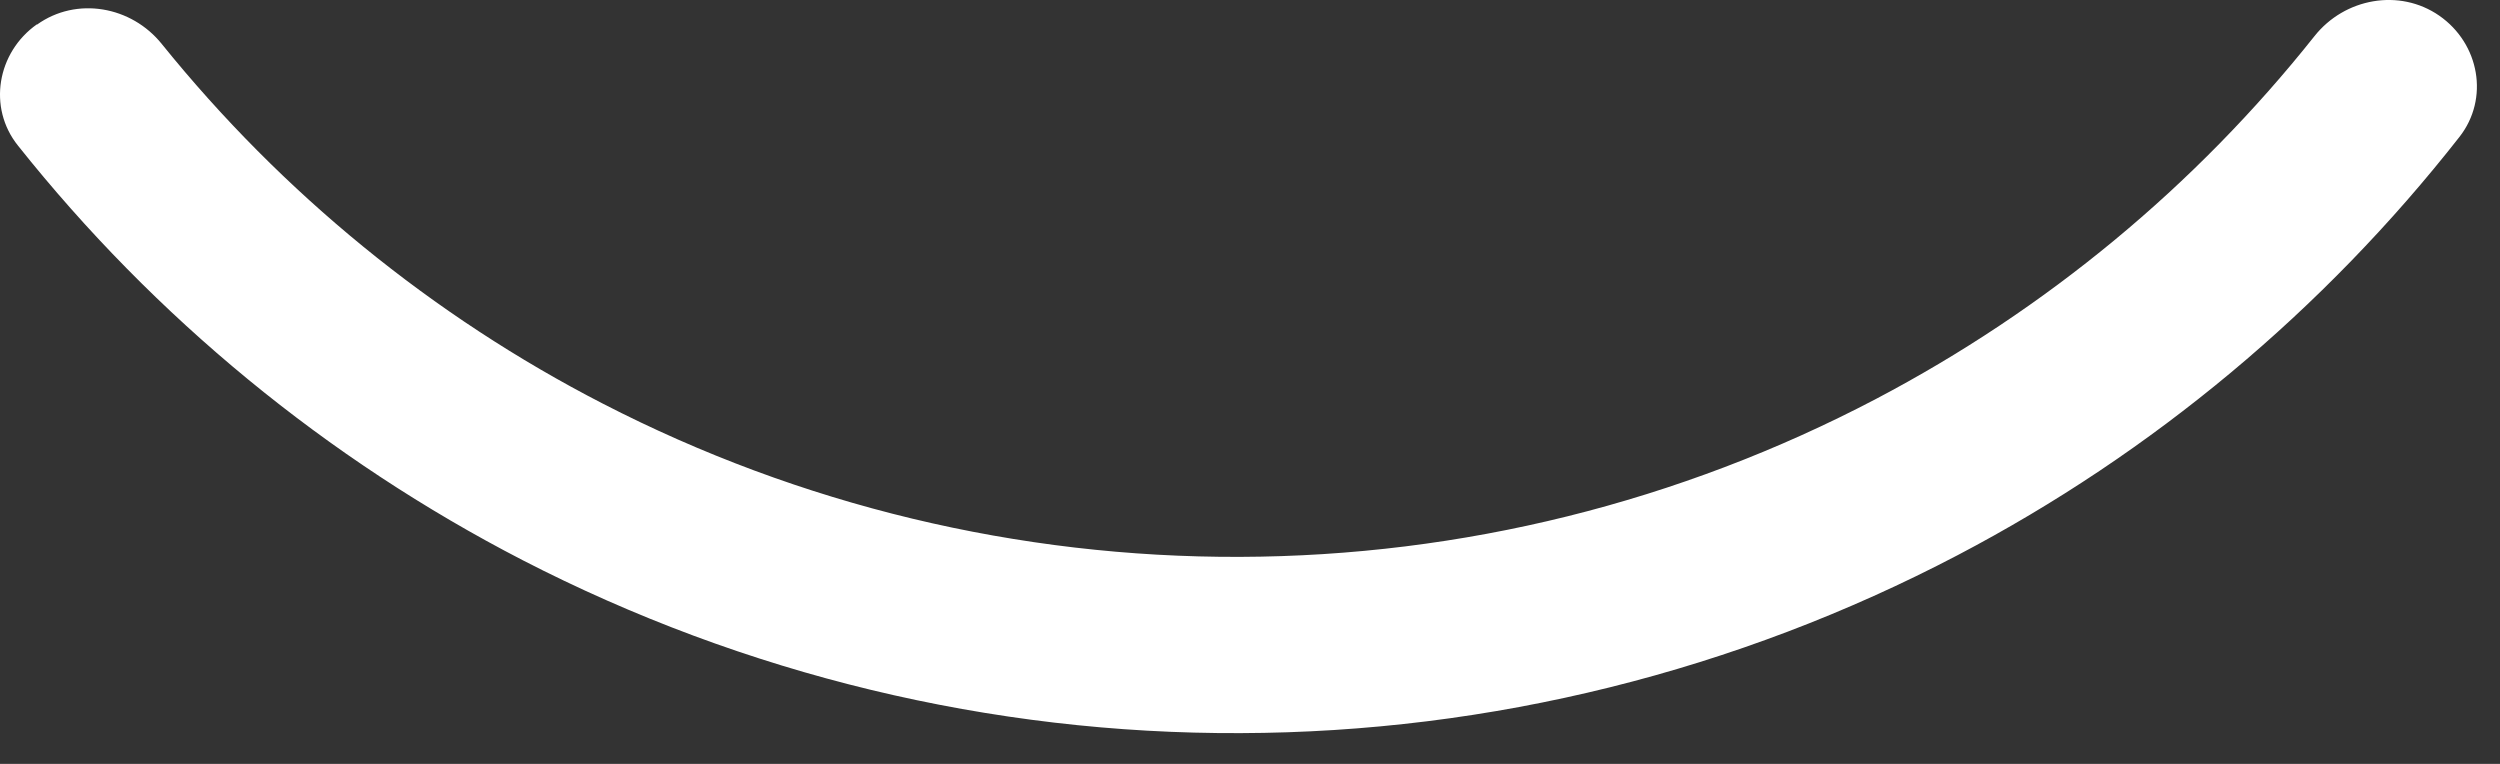<?xml version="1.0" encoding="utf-8"?>
<svg xmlns="http://www.w3.org/2000/svg" fill="none" height="100%" overflow="visible" preserveAspectRatio="none" style="display: block;" viewBox="0 0 36 11" width="100%">
<rect x="0" y="0" width="36" height="11" fill="#333333" stroke="none"/>
<path d="M0.532 0.35C-0.041 0.753 -0.181 1.549 0.259 2.097C2.228 4.572 4.703 6.609 7.525 8.066C10.723 9.714 14.269 10.572 17.865 10.557C21.462 10.546 25.007 9.663 28.191 7.994C31.002 6.521 33.462 4.464 35.415 1.973C35.849 1.42 35.705 0.629 35.126 0.226C34.552 -0.172 33.762 -0.027 33.328 0.521C31.612 2.681 29.462 4.459 27.012 5.746C24.186 7.229 21.049 8.009 17.855 8.019C14.666 8.03 11.519 7.275 8.682 5.813C6.222 4.547 4.062 2.779 2.331 0.635C1.892 0.087 1.101 -0.053 0.532 0.355V0.35Z" fill="white" id="Vector"/>
</svg>